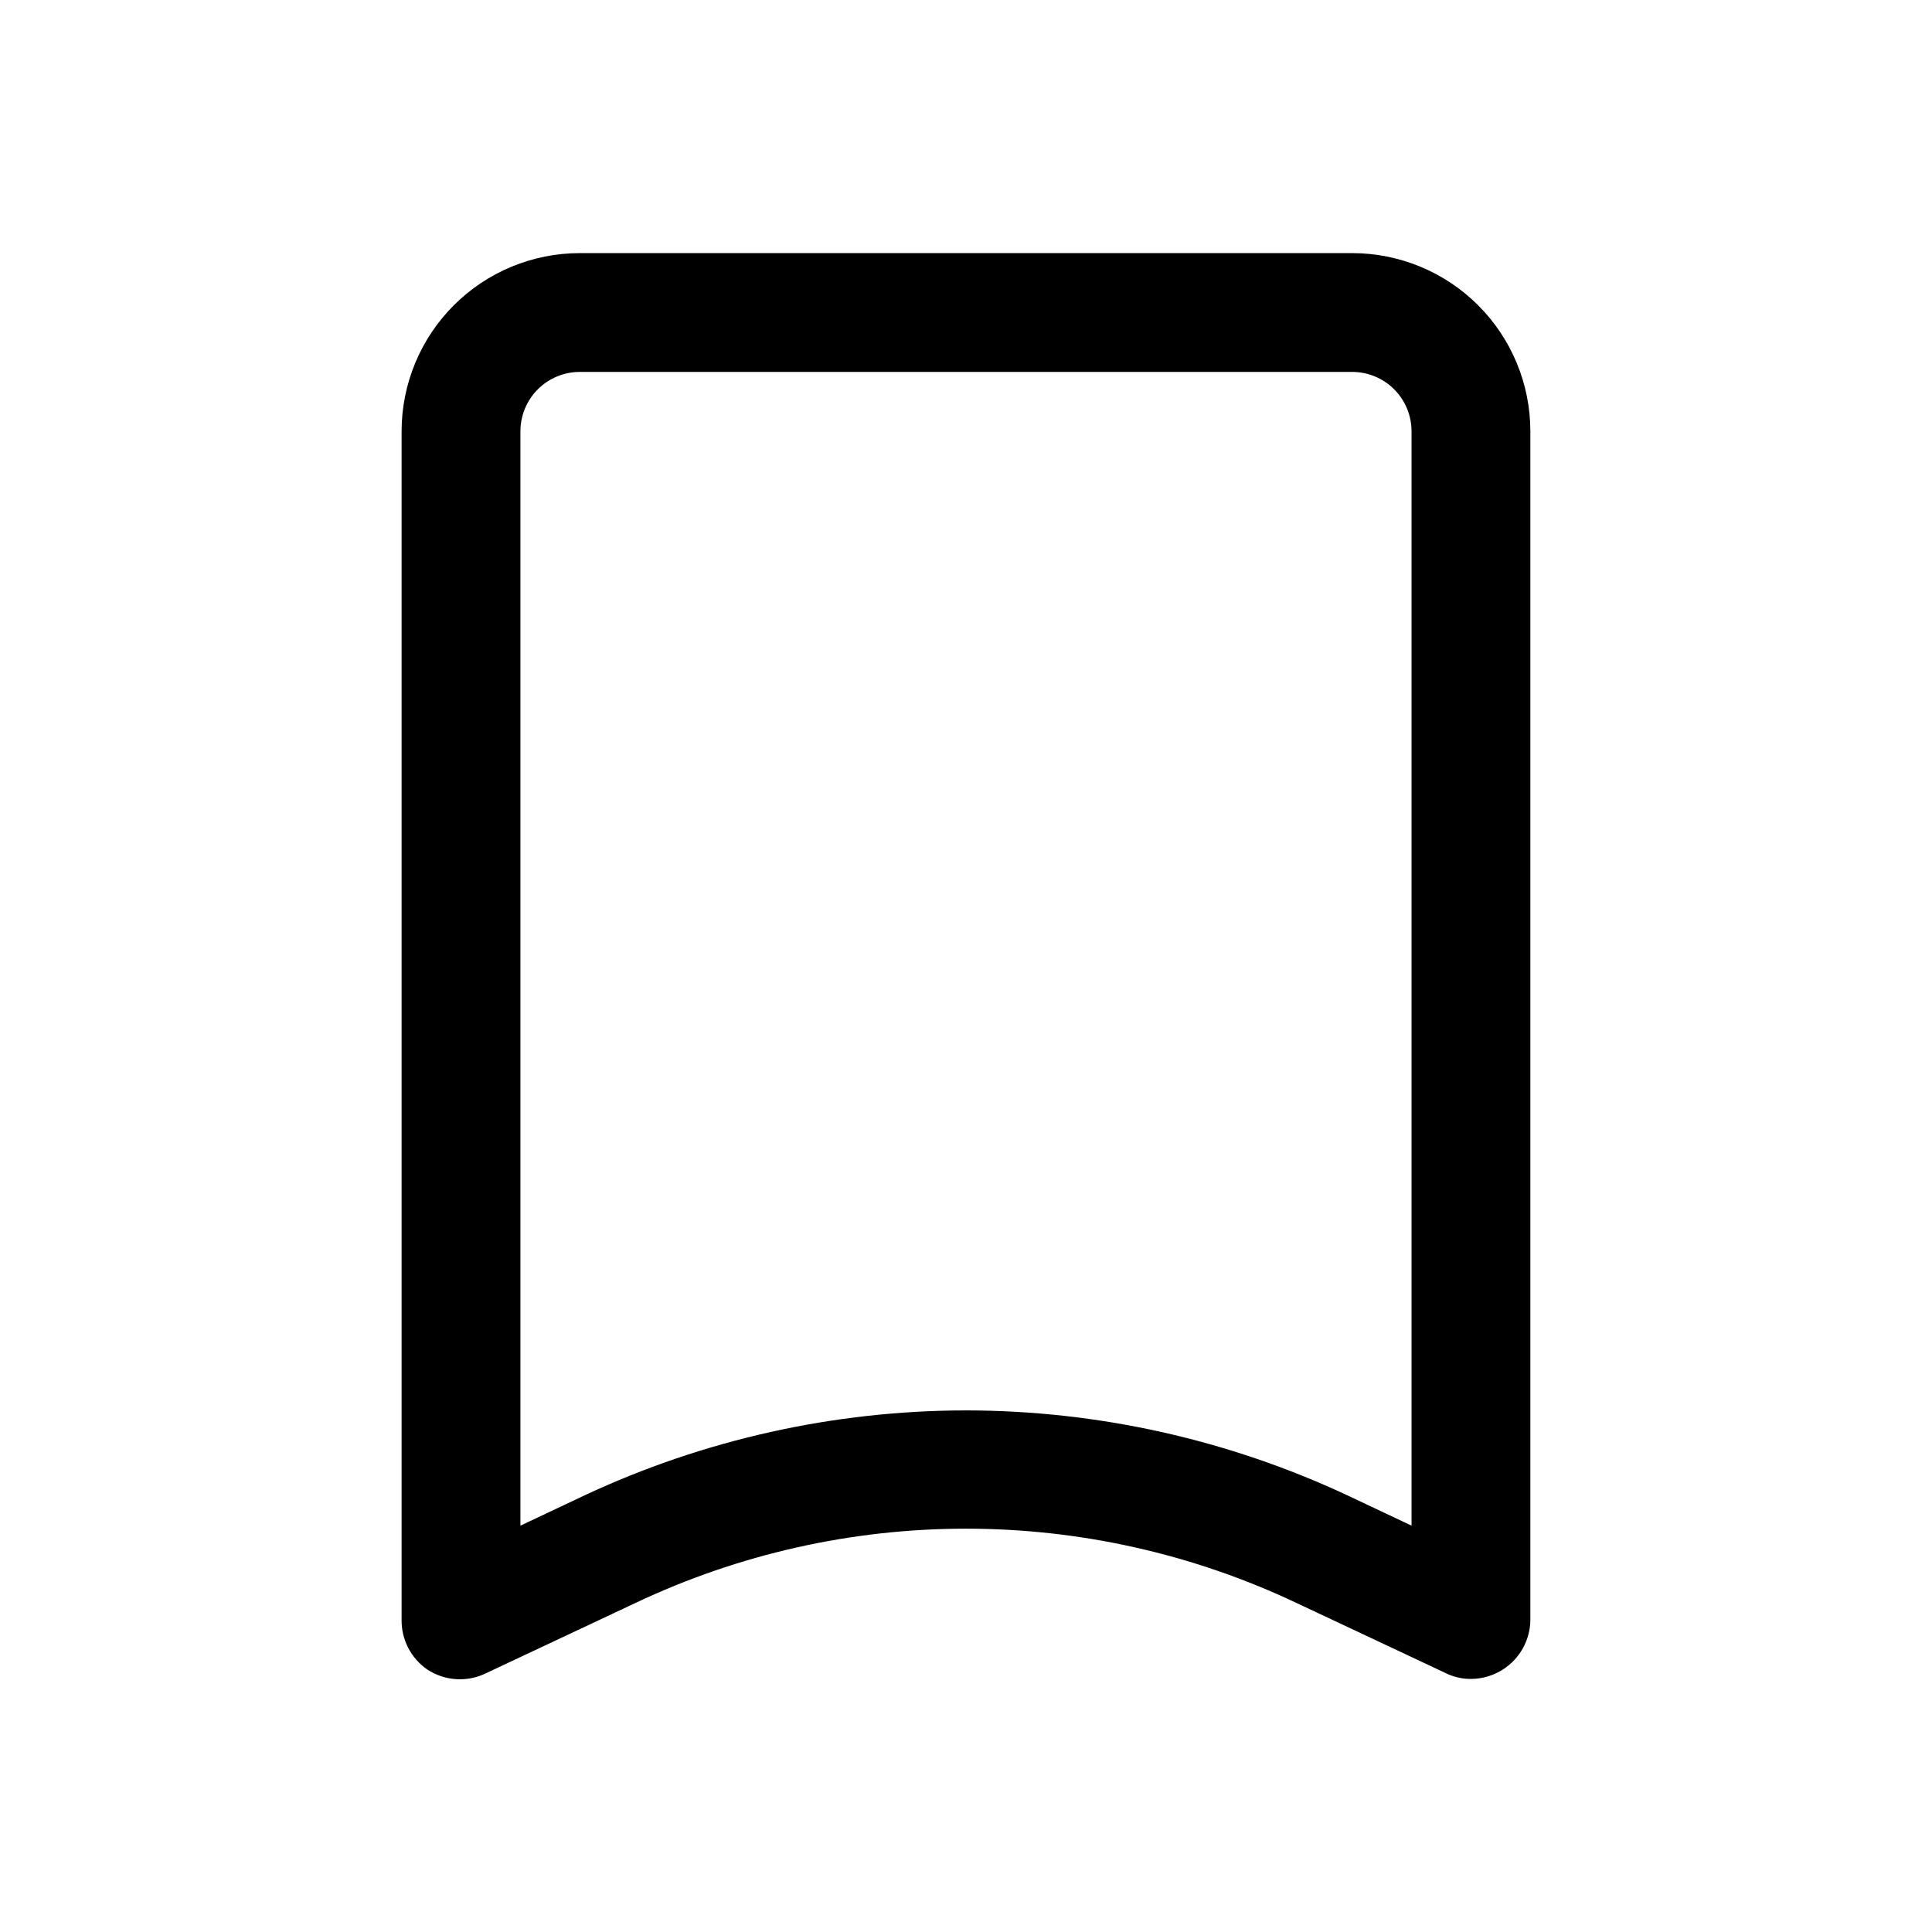<?xml version="1.0" encoding="UTF-8"?>
<!-- Uploaded to: SVG Repo, www.svgrepo.com, Generator: SVG Repo Mixer Tools -->
<svg fill="#000000" width="800px" height="800px" version="1.1" viewBox="144 144 512 512" xmlns="http://www.w3.org/2000/svg">
 <path d="m533.82 588.93c-2.352 0.02-4.672-0.52-6.769-1.574l-39.516-18.578h-0.004c-27.367-12.945-57.262-19.664-87.535-19.664-30.277 0-60.172 6.719-87.539 19.664l-39.516 18.578c-2.477 1.242-5.234 1.809-8 1.641-2.766-0.164-5.438-1.055-7.746-2.586-4.324-2.996-6.863-7.961-6.769-13.223v-314.88c0-12.527 4.977-24.539 13.836-33.398 8.855-8.855 20.871-13.832 33.398-13.832h204.67c12.527 0 24.539 4.977 33.398 13.832 8.855 8.859 13.832 20.871 13.832 33.398v314.88c-0.008 5.352-2.738 10.332-7.242 13.223-2.535 1.637-5.484 2.512-8.5 2.519zm-133.82-71.16c34.93 0.035 69.43 7.719 101.07 22.512l17.004 8.031v-290.01c0-4.176-1.656-8.18-4.609-11.133s-6.957-4.609-11.133-4.609h-204.67c-4.176 0-8.184 1.656-11.133 4.609-2.953 2.953-4.613 6.957-4.613 11.133v290.01l17.004-8.031c31.645-14.793 66.145-22.477 101.08-22.512z"/>
</svg>
